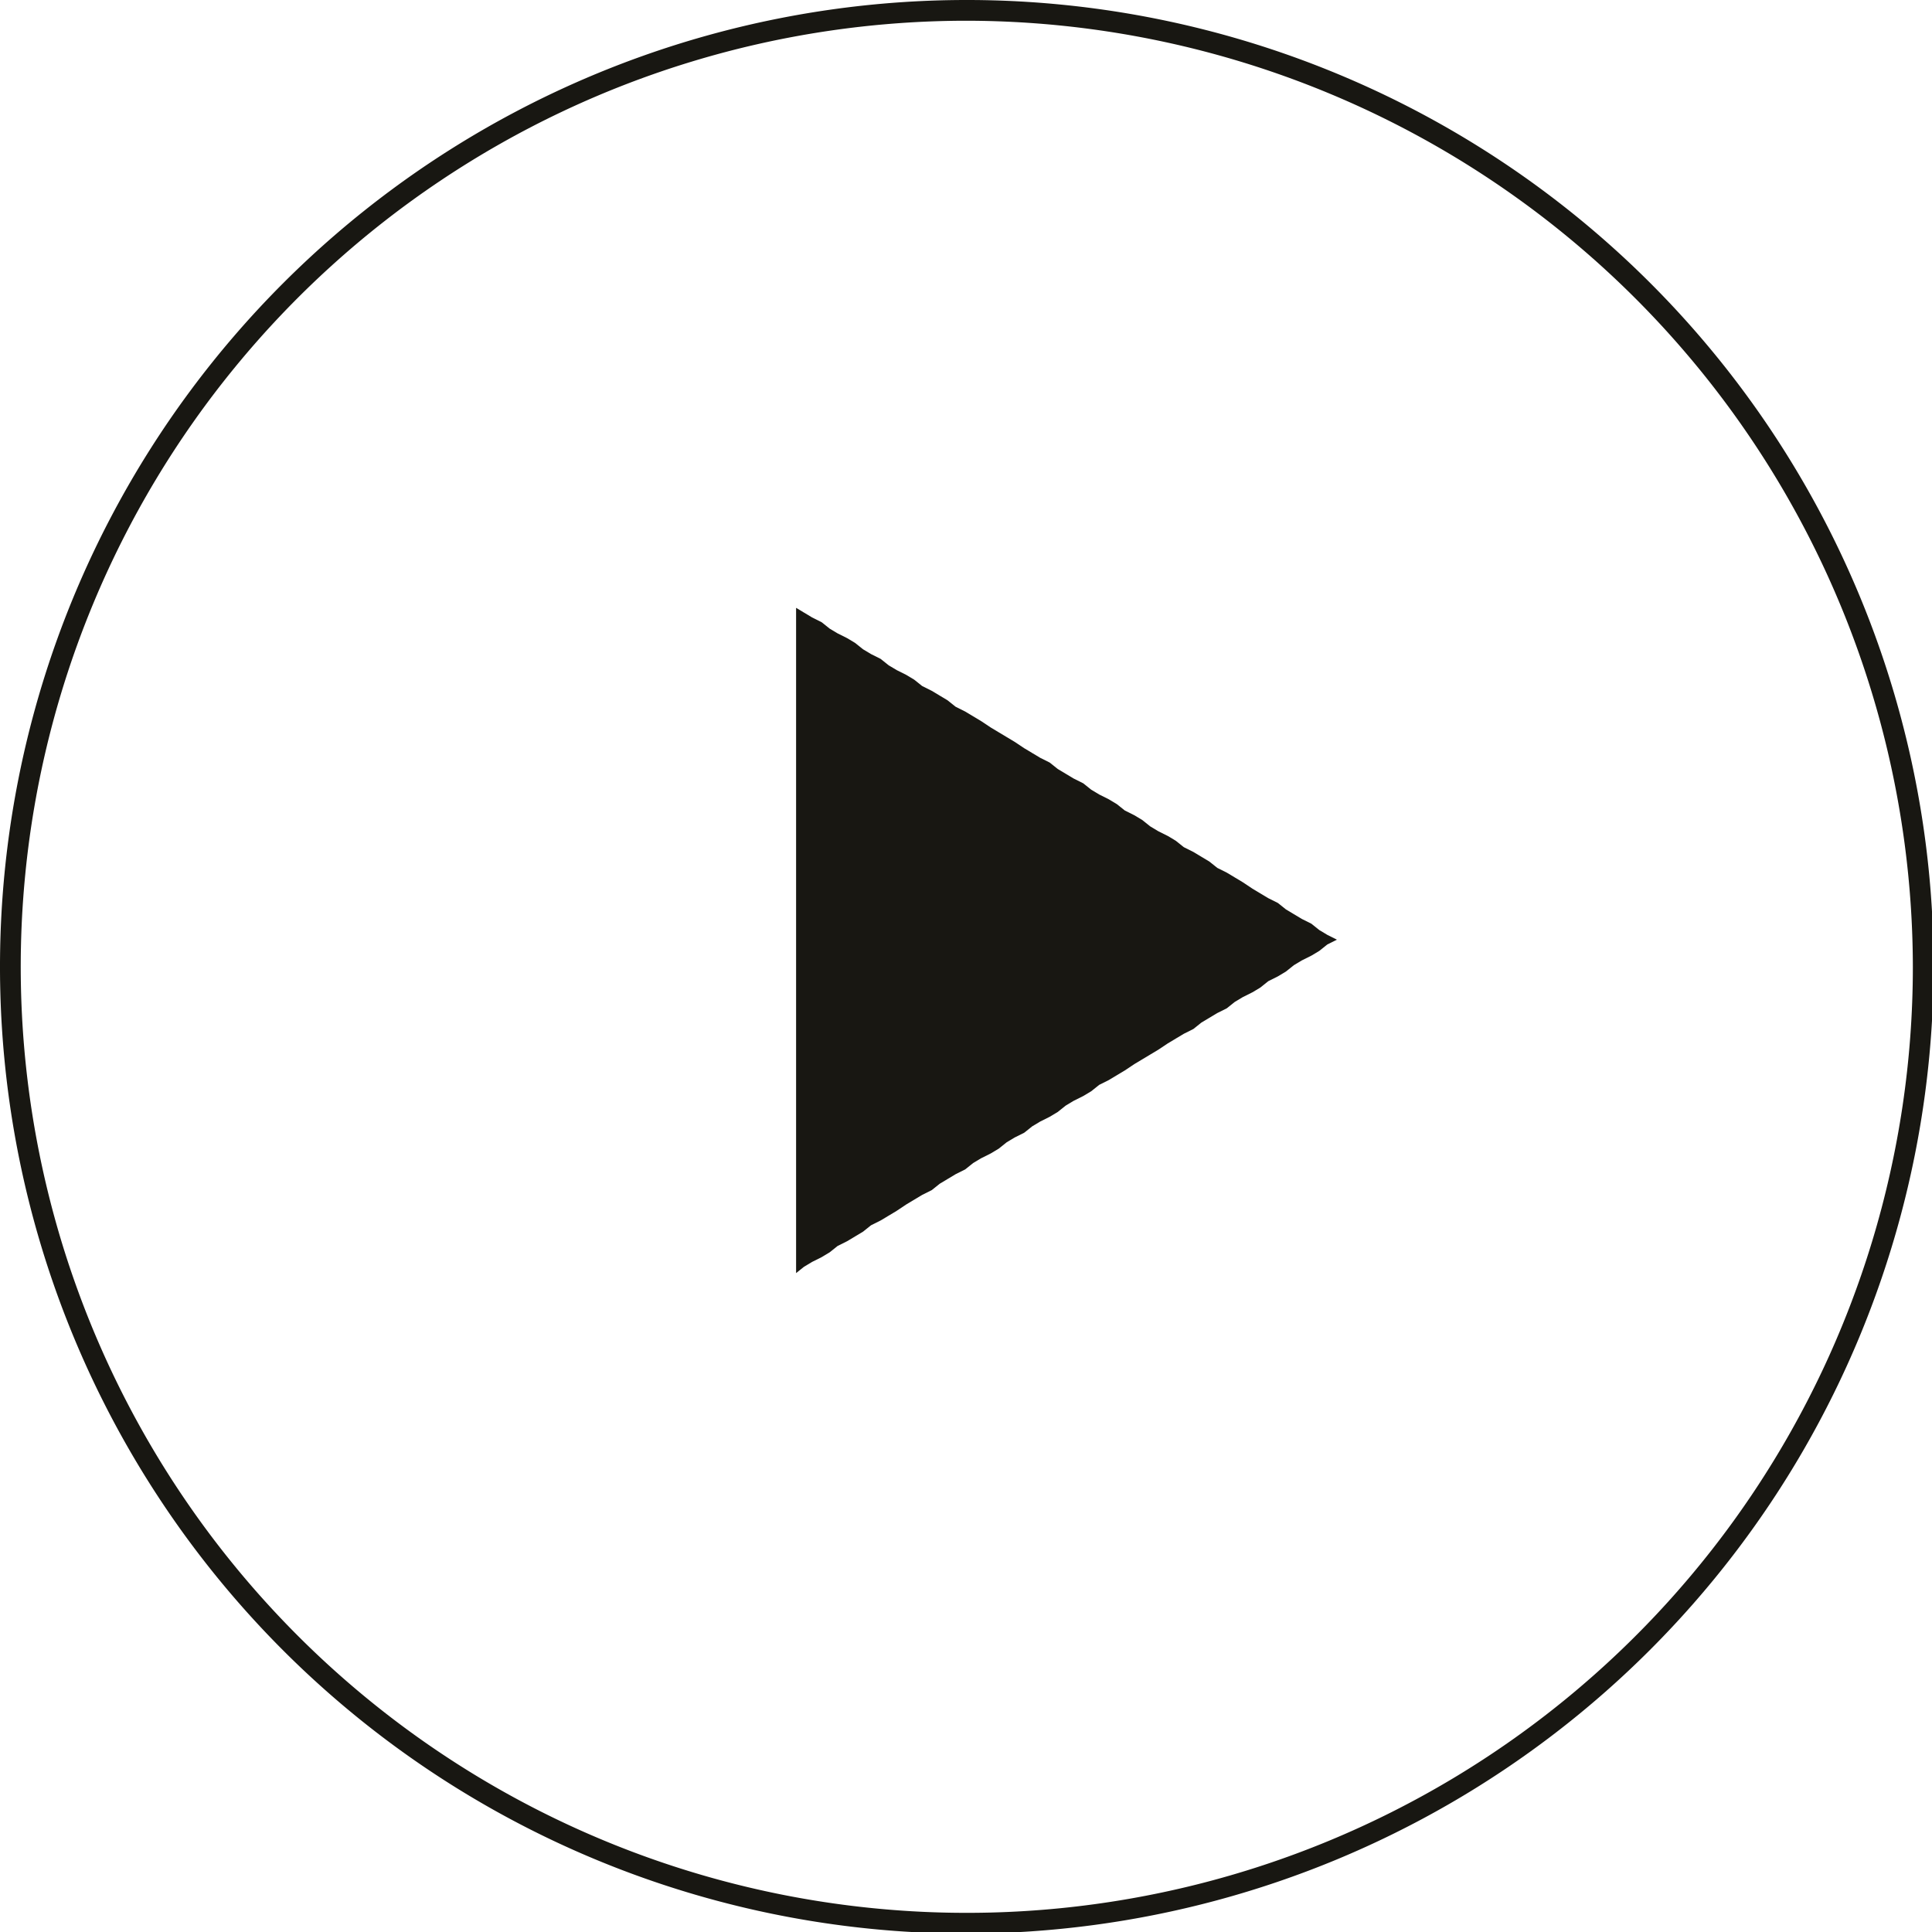 <?xml version="1.0" encoding="UTF-8"?>
<svg xmlns="http://www.w3.org/2000/svg" id="ebceb654-b95f-4553-937d-67e278f5360e" data-name="Layer 1" viewBox="0 0 121.1 121.1">
  <path d="M62.5,123.1a60.6,60.6,0,1,1,60.6-60.6A60.7,60.7,0,0,1,62.5,123.1Zm0-119.9a59.3,59.3,0,1,0,59.3,59.3A59.4,59.4,0,0,0,62.5,3.2Z" transform="translate(-1.9 -1.9)" style="fill:#181712"></path>
  <polygon points="83.8 58.9 83.2 58.6 82.7 58.3 82.2 57.9 81.6 57.6 81.1 57.3 80.6 57 80.1 56.6 79.5 56.3 79 56 78.5 55.7 77.9 55.3 77.4 55 76.9 54.7 76.3 54.4 75.8 54 75.3 53.7 74.8 53.4 74.2 53.1 73.7 52.7 73.2 52.4 72.6 52.1 72.1 51.8 71.6 51.4 71.1 51.1 70.5 50.8 70 50.4 69.5 50.1 68.9 49.8 68.4 49.5 67.9 49.1 67.3 48.8 66.8 48.5 66.3 48.2 65.8 47.8 65.2 47.5 64.7 47.2 64.2 46.9 63.6 46.5 63.1 46.2 62.6 45.9 62.1 45.6 61.5 45.2 61 44.9 60.5 44.6 59.9 44.3 59.4 43.9 58.9 43.6 58.4 43.3 57.8 43 57.3 42.6 56.8 42.3 56.2 42 55.7 41.7 55.2 41.3 54.6 41 54.1 40.7 53.6 40.3 53.1 40 52.5 39.7 52 39.4 51.5 39 50.9 38.7 50.4 38.4 49.9 38.1 49.9 38.7 49.9 39.4 49.9 40 49.9 40.7 49.9 41.3 49.9 42 49.9 42.6 49.9 43.3 49.9 43.9 49.9 44.6 49.9 45.2 49.9 45.9 49.9 46.5 49.9 47.2 49.9 47.8 49.9 48.5 49.9 49.1 49.9 49.8 49.9 50.4 49.9 51.1 49.9 51.8 49.9 52.4 49.9 53.1 49.9 53.7 49.9 54.4 49.9 55 49.9 55.7 49.9 56.3 49.9 57 49.9 57.6 49.9 58.3 49.9 58.9 49.9 59.6 49.9 60.2 49.9 60.9 49.9 61.5 49.9 62.2 49.9 62.8 49.9 63.5 49.9 64.1 49.9 64.8 49.9 65.4 49.9 66.1 49.9 66.7 49.9 67.4 49.9 68 49.9 68.7 49.9 69.3 49.9 70 49.9 70.6 49.9 71.3 49.9 72 49.9 72.6 49.9 73.3 49.9 73.9 49.9 74.6 49.9 75.2 49.9 75.9 49.9 76.5 49.9 77.2 49.9 77.8 49.9 78.5 49.9 79.1 49.9 79.8 50.4 79.4 50.9 79.1 51.5 78.8 52 78.5 52.5 78.1 53.1 77.8 53.6 77.5 54.1 77.2 54.6 76.8 55.2 76.5 55.7 76.2 56.2 75.9 56.8 75.5 57.3 75.2 57.8 74.9 58.4 74.6 58.9 74.2 59.4 73.9 59.9 73.6 60.5 73.3 61 72.9 61.5 72.6 62.1 72.3 62.6 72 63.1 71.6 63.6 71.3 64.2 71 64.7 70.6 65.2 70.3 65.8 70 66.3 69.7 66.8 69.3 67.3 69 67.9 68.7 68.4 68.4 68.9 68 69.5 67.7 70 67.4 70.5 67.1 71.1 66.7 71.6 66.4 72.1 66.1 72.6 65.8 73.2 65.4 73.7 65.1 74.2 64.8 74.8 64.5 75.3 64.1 75.8 63.8 76.3 63.5 76.9 63.2 77.4 62.8 77.9 62.5 78.5 62.2 79 61.9 79.5 61.5 80.1 61.2 80.6 60.9 81.1 60.5 81.6 60.2 82.2 59.9 82.7 59.6 83.2 59.2 83.8 58.9" style="fill:#181712"></polygon>
</svg>

